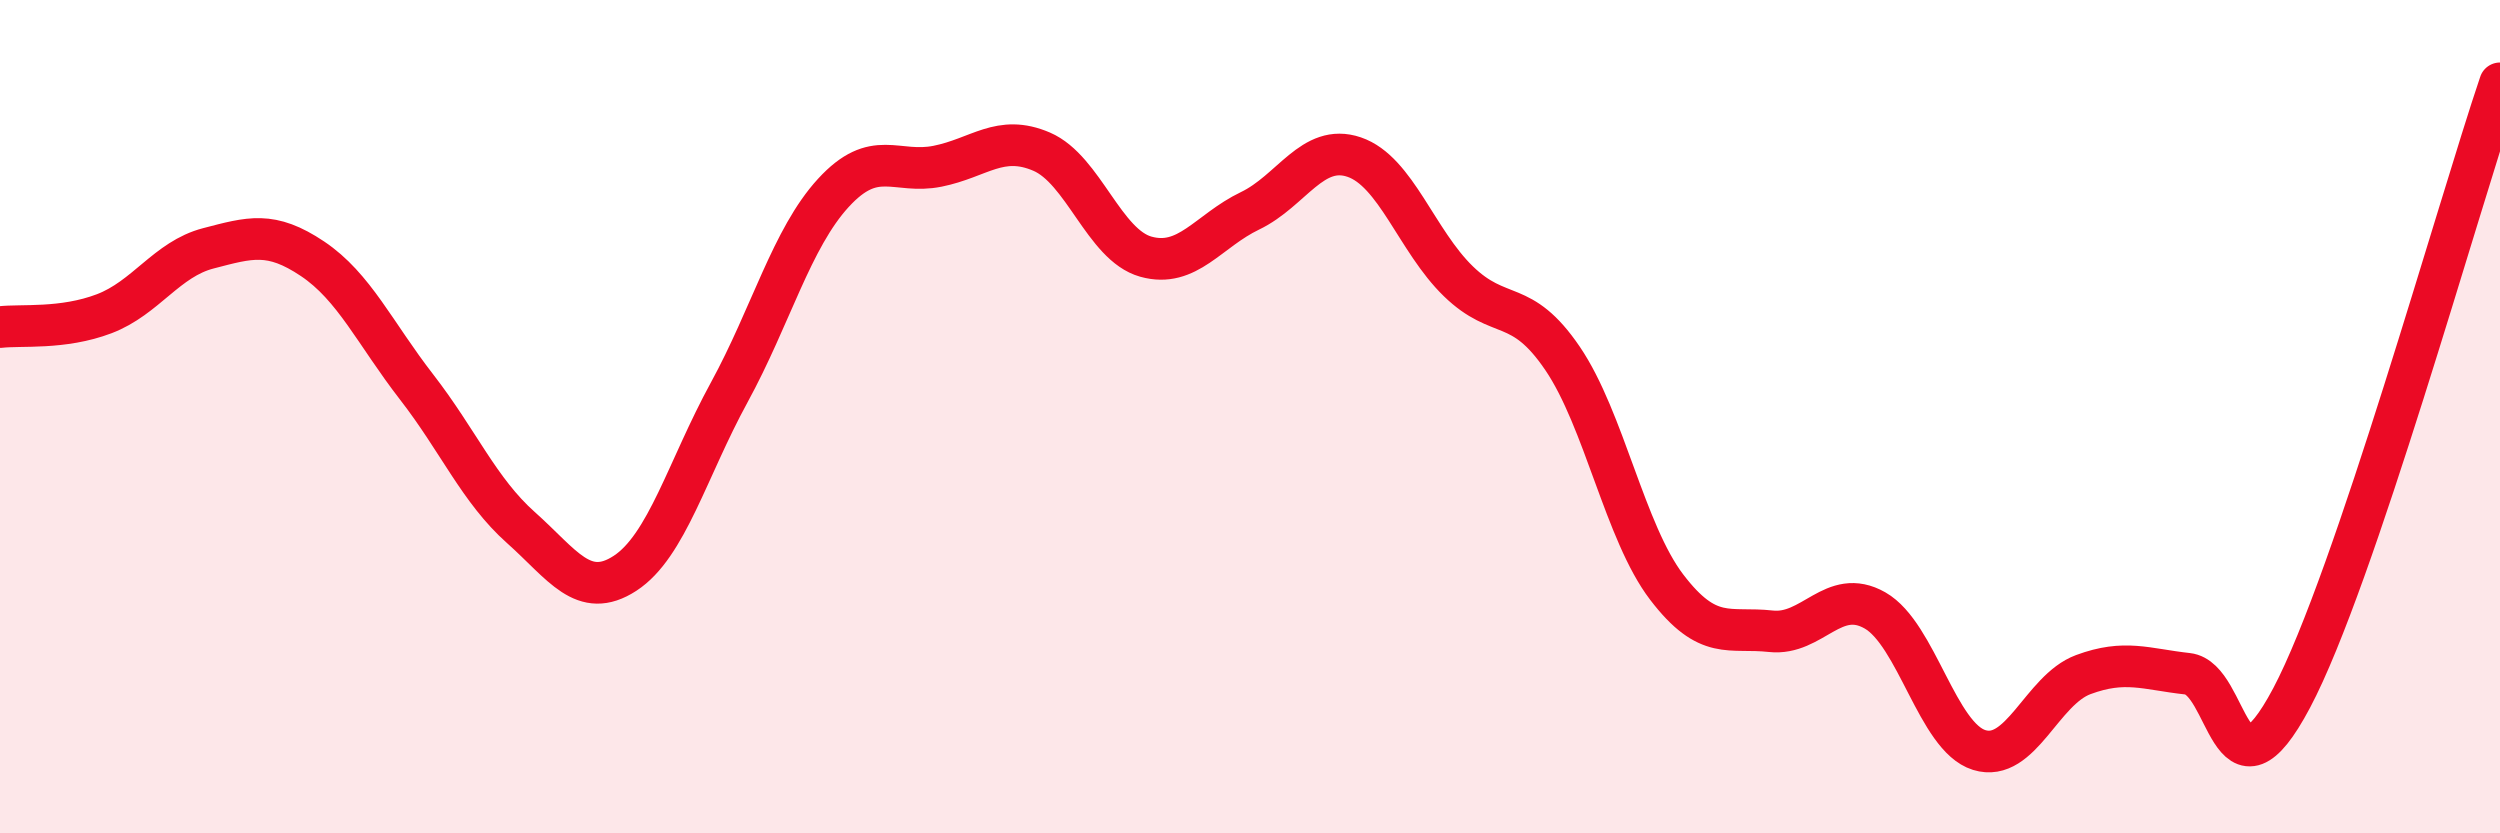 
    <svg width="60" height="20" viewBox="0 0 60 20" xmlns="http://www.w3.org/2000/svg">
      <path
        d="M 0,7.85 C 0.5,7.79 1.5,7.91 2.5,7.53 C 3.5,7.15 4,6.22 5,5.96 C 6,5.7 6.5,5.54 7.5,6.21 C 8.5,6.88 9,8 10,9.29 C 11,10.58 11.5,11.77 12.5,12.66 C 13.5,13.55 14,14.41 15,13.76 C 16,13.11 16.5,11.25 17.5,9.42 C 18.5,7.59 19,5.72 20,4.63 C 21,3.54 21.5,4.19 22.5,3.99 C 23.5,3.79 24,3.21 25,3.64 C 26,4.07 26.5,5.88 27.5,6.16 C 28.5,6.44 29,5.54 30,5.06 C 31,4.58 31.5,3.43 32.5,3.77 C 33.5,4.11 34,5.78 35,6.75 C 36,7.72 36.5,7.13 37.5,8.6 C 38.5,10.07 39,12.78 40,14.09 C 41,15.4 41.5,15.04 42.5,15.15 C 43.5,15.26 44,14.08 45,14.65 C 46,15.22 46.5,17.69 47.5,18 C 48.5,18.31 49,16.56 50,16.19 C 51,15.82 51.5,16.06 52.5,16.17 C 53.5,16.28 53.5,19.58 55,16.75 C 56.5,13.92 59,4.95 60,2L60 20L0 20Z"
        fill="#EB0A25"
        opacity="0.1"
        stroke-linecap="round"
        stroke-linejoin="round"
      />
      <path
        d="M 0,7.85 C 0.5,7.79 1.5,7.91 2.5,7.53 C 3.5,7.15 4,6.22 5,5.96 C 6,5.7 6.5,5.54 7.5,6.21 C 8.5,6.88 9,8 10,9.29 C 11,10.58 11.5,11.77 12.5,12.66 C 13.5,13.55 14,14.41 15,13.76 C 16,13.11 16.5,11.25 17.5,9.42 C 18.5,7.59 19,5.72 20,4.63 C 21,3.54 21.5,4.19 22.5,3.99 C 23.5,3.79 24,3.21 25,3.64 C 26,4.07 26.5,5.88 27.5,6.16 C 28.5,6.44 29,5.54 30,5.06 C 31,4.58 31.5,3.43 32.5,3.77 C 33.5,4.11 34,5.78 35,6.75 C 36,7.72 36.5,7.13 37.5,8.6 C 38.5,10.07 39,12.78 40,14.09 C 41,15.4 41.5,15.04 42.5,15.15 C 43.5,15.26 44,14.08 45,14.65 C 46,15.22 46.5,17.69 47.5,18 C 48.5,18.31 49,16.56 50,16.19 C 51,15.82 51.5,16.06 52.5,16.17 C 53.5,16.28 53.5,19.58 55,16.75 C 56.5,13.92 59,4.95 60,2"
        stroke="#EB0A25"
        stroke-width="1"
        fill="none"
        stroke-linecap="round"
        stroke-linejoin="round"
      />
    </svg>
  